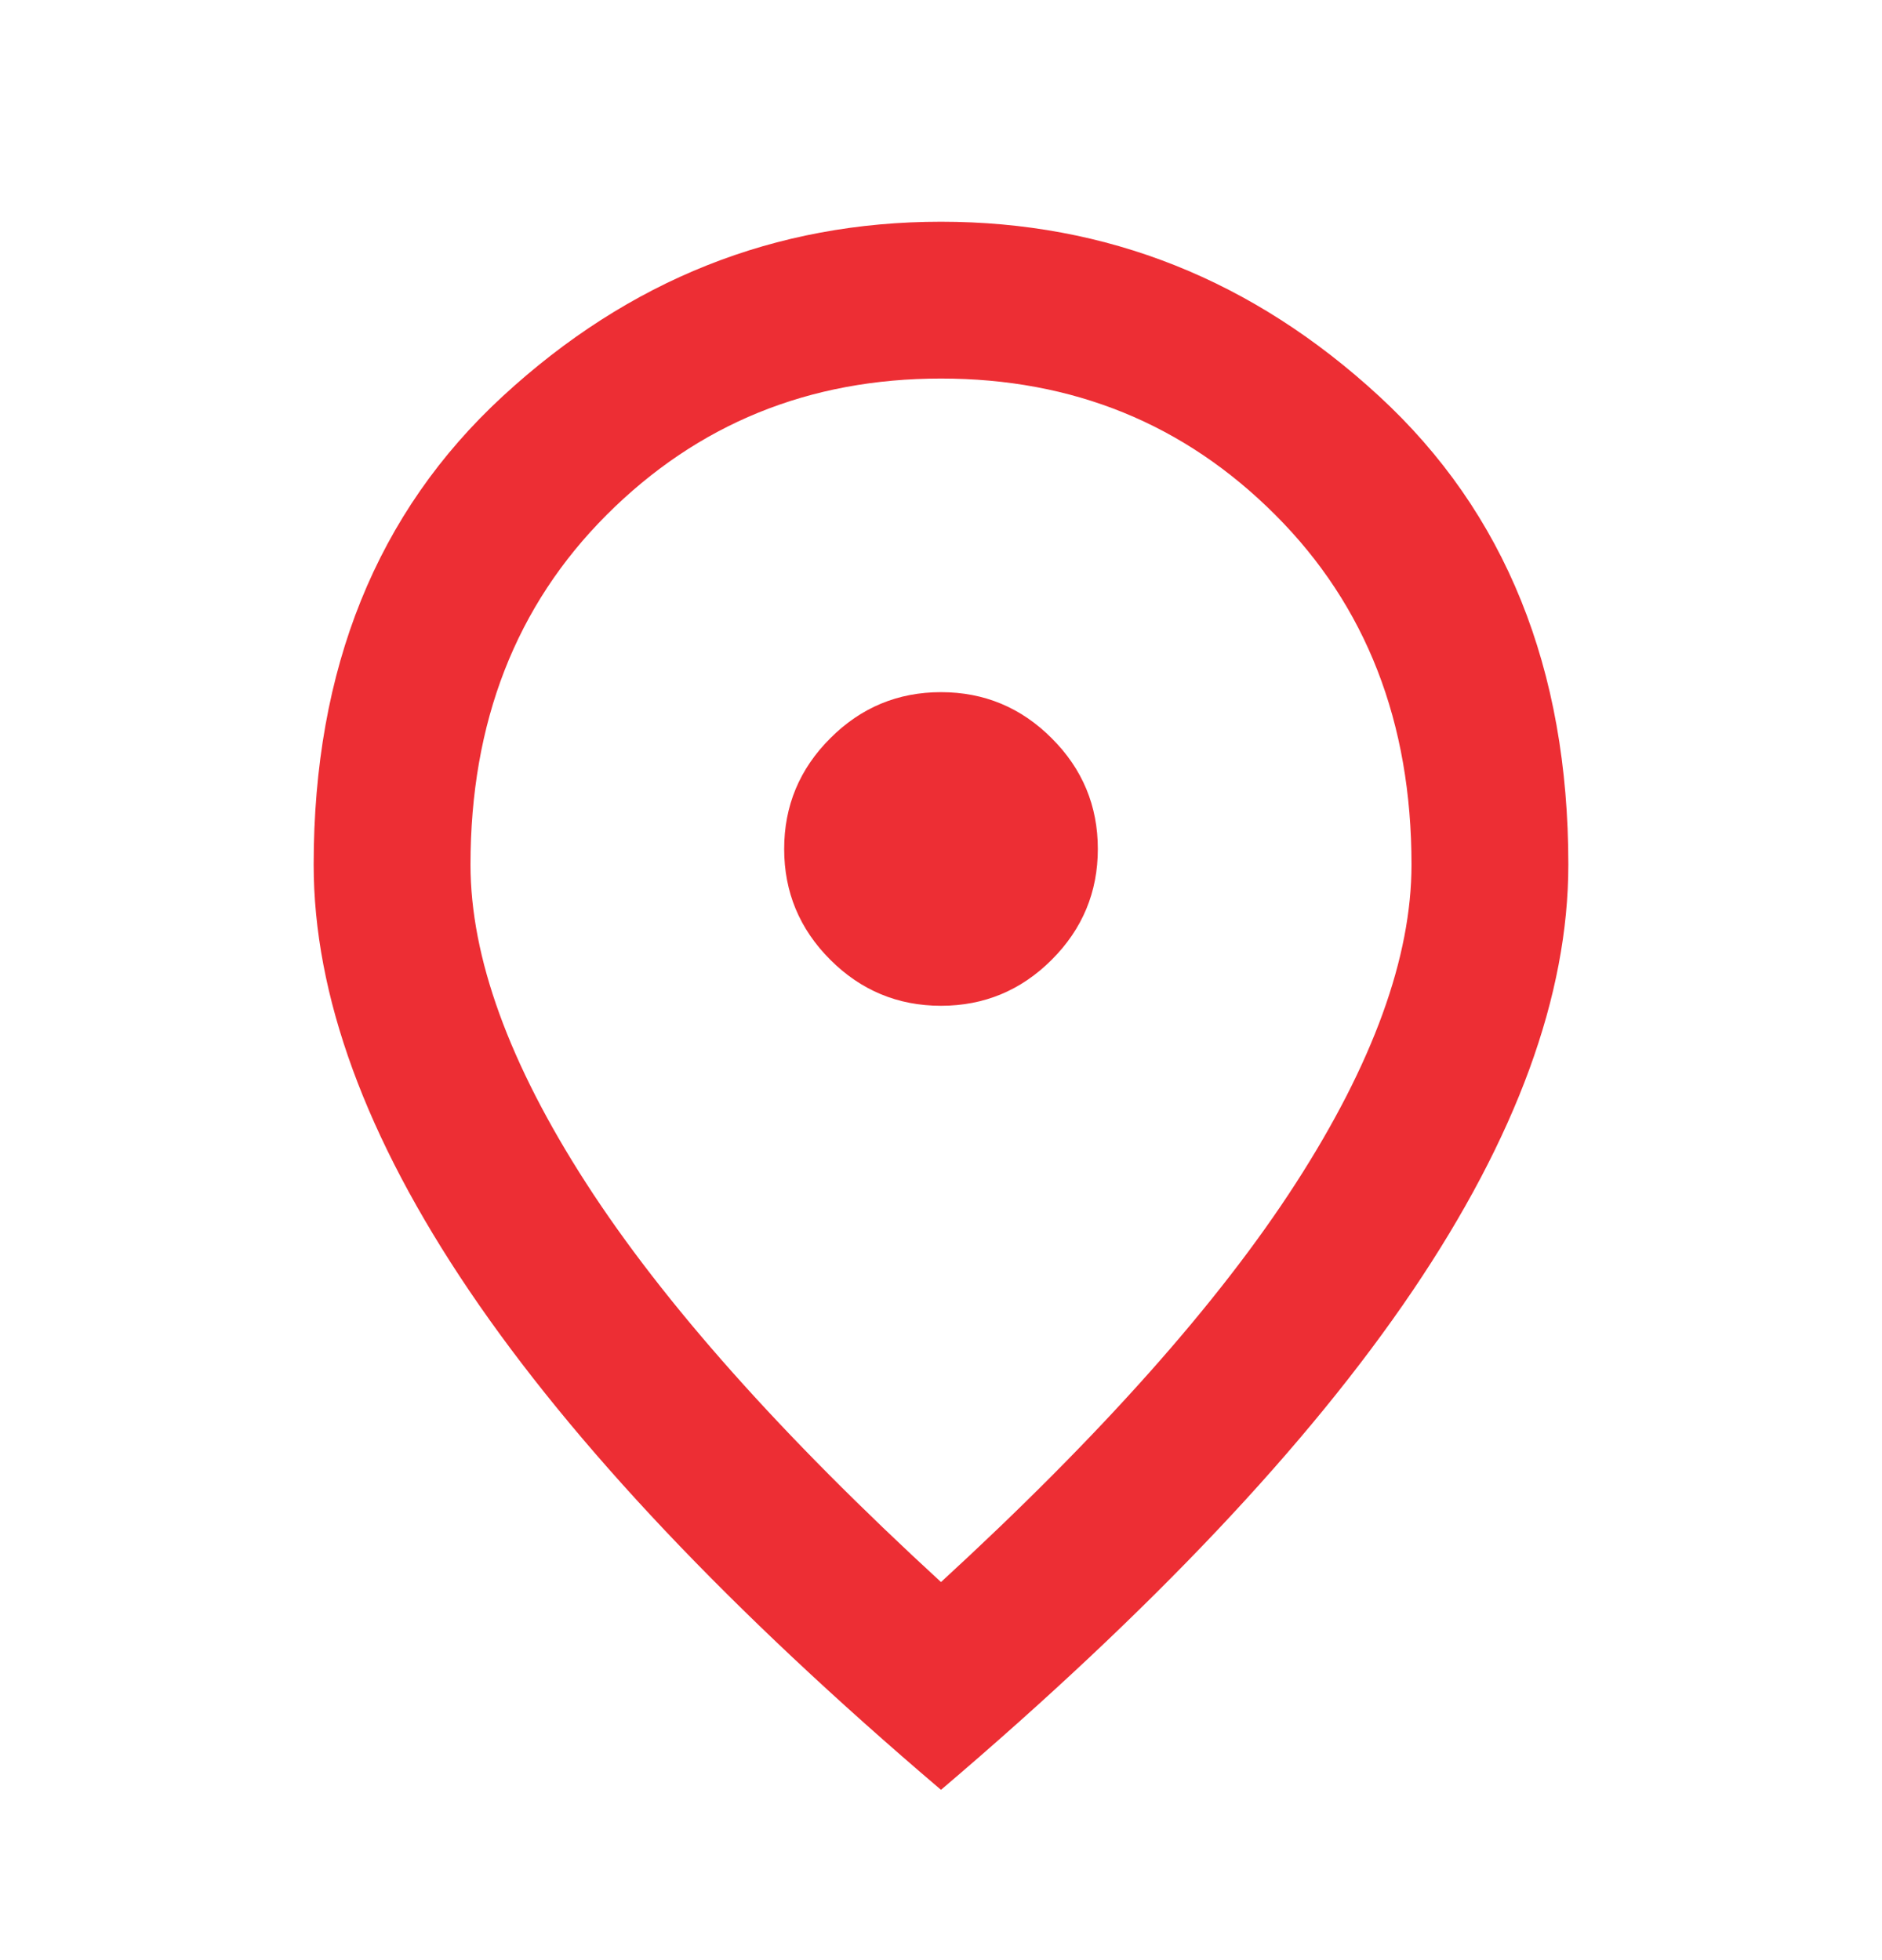 <svg width="24" height="25" viewBox="0 0 24 25" fill="none" xmlns="http://www.w3.org/2000/svg">
<mask id="mask0_15273_56995" style="mask-type:alpha" maskUnits="userSpaceOnUse" x="0" y="0" width="24" height="25">
<rect y="0.828" width="24" height="24" fill="#D9D9D9"/>
</mask>
<g mask="url(#mask0_15273_56995)">
<path d="M12 12.828C12.55 12.828 13.021 12.632 13.412 12.241C13.804 11.849 14 11.378 14 10.828C14 10.278 13.804 9.807 13.412 9.416C13.021 9.024 12.55 8.828 12 8.828C11.45 8.828 10.979 9.024 10.588 9.416C10.196 9.807 10 10.278 10 10.828C10 11.378 10.196 11.849 10.588 12.241C10.979 12.632 11.45 12.828 12 12.828ZM12 20.178C14.033 18.311 15.542 16.616 16.525 15.091C17.508 13.566 18 12.211 18 11.028C18 9.211 17.421 7.724 16.262 6.566C15.104 5.407 13.683 4.828 12 4.828C10.317 4.828 8.896 5.407 7.737 6.566C6.579 7.724 6 9.211 6 11.028C6 12.211 6.492 13.566 7.475 15.091C8.458 16.616 9.967 18.311 12 20.178ZM12 22.828C9.317 20.545 7.312 18.424 5.987 16.466C4.662 14.507 4 12.695 4 11.028C4 8.528 4.804 6.536 6.412 5.053C8.021 3.57 9.883 2.828 12 2.828C14.117 2.828 15.979 3.57 17.587 5.053C19.196 6.536 20 8.528 20 11.028C20 12.695 19.337 14.507 18.012 16.466C16.688 18.424 14.683 20.545 12 22.828Z" fill="#ED2E34"/>
</g>
</svg>
